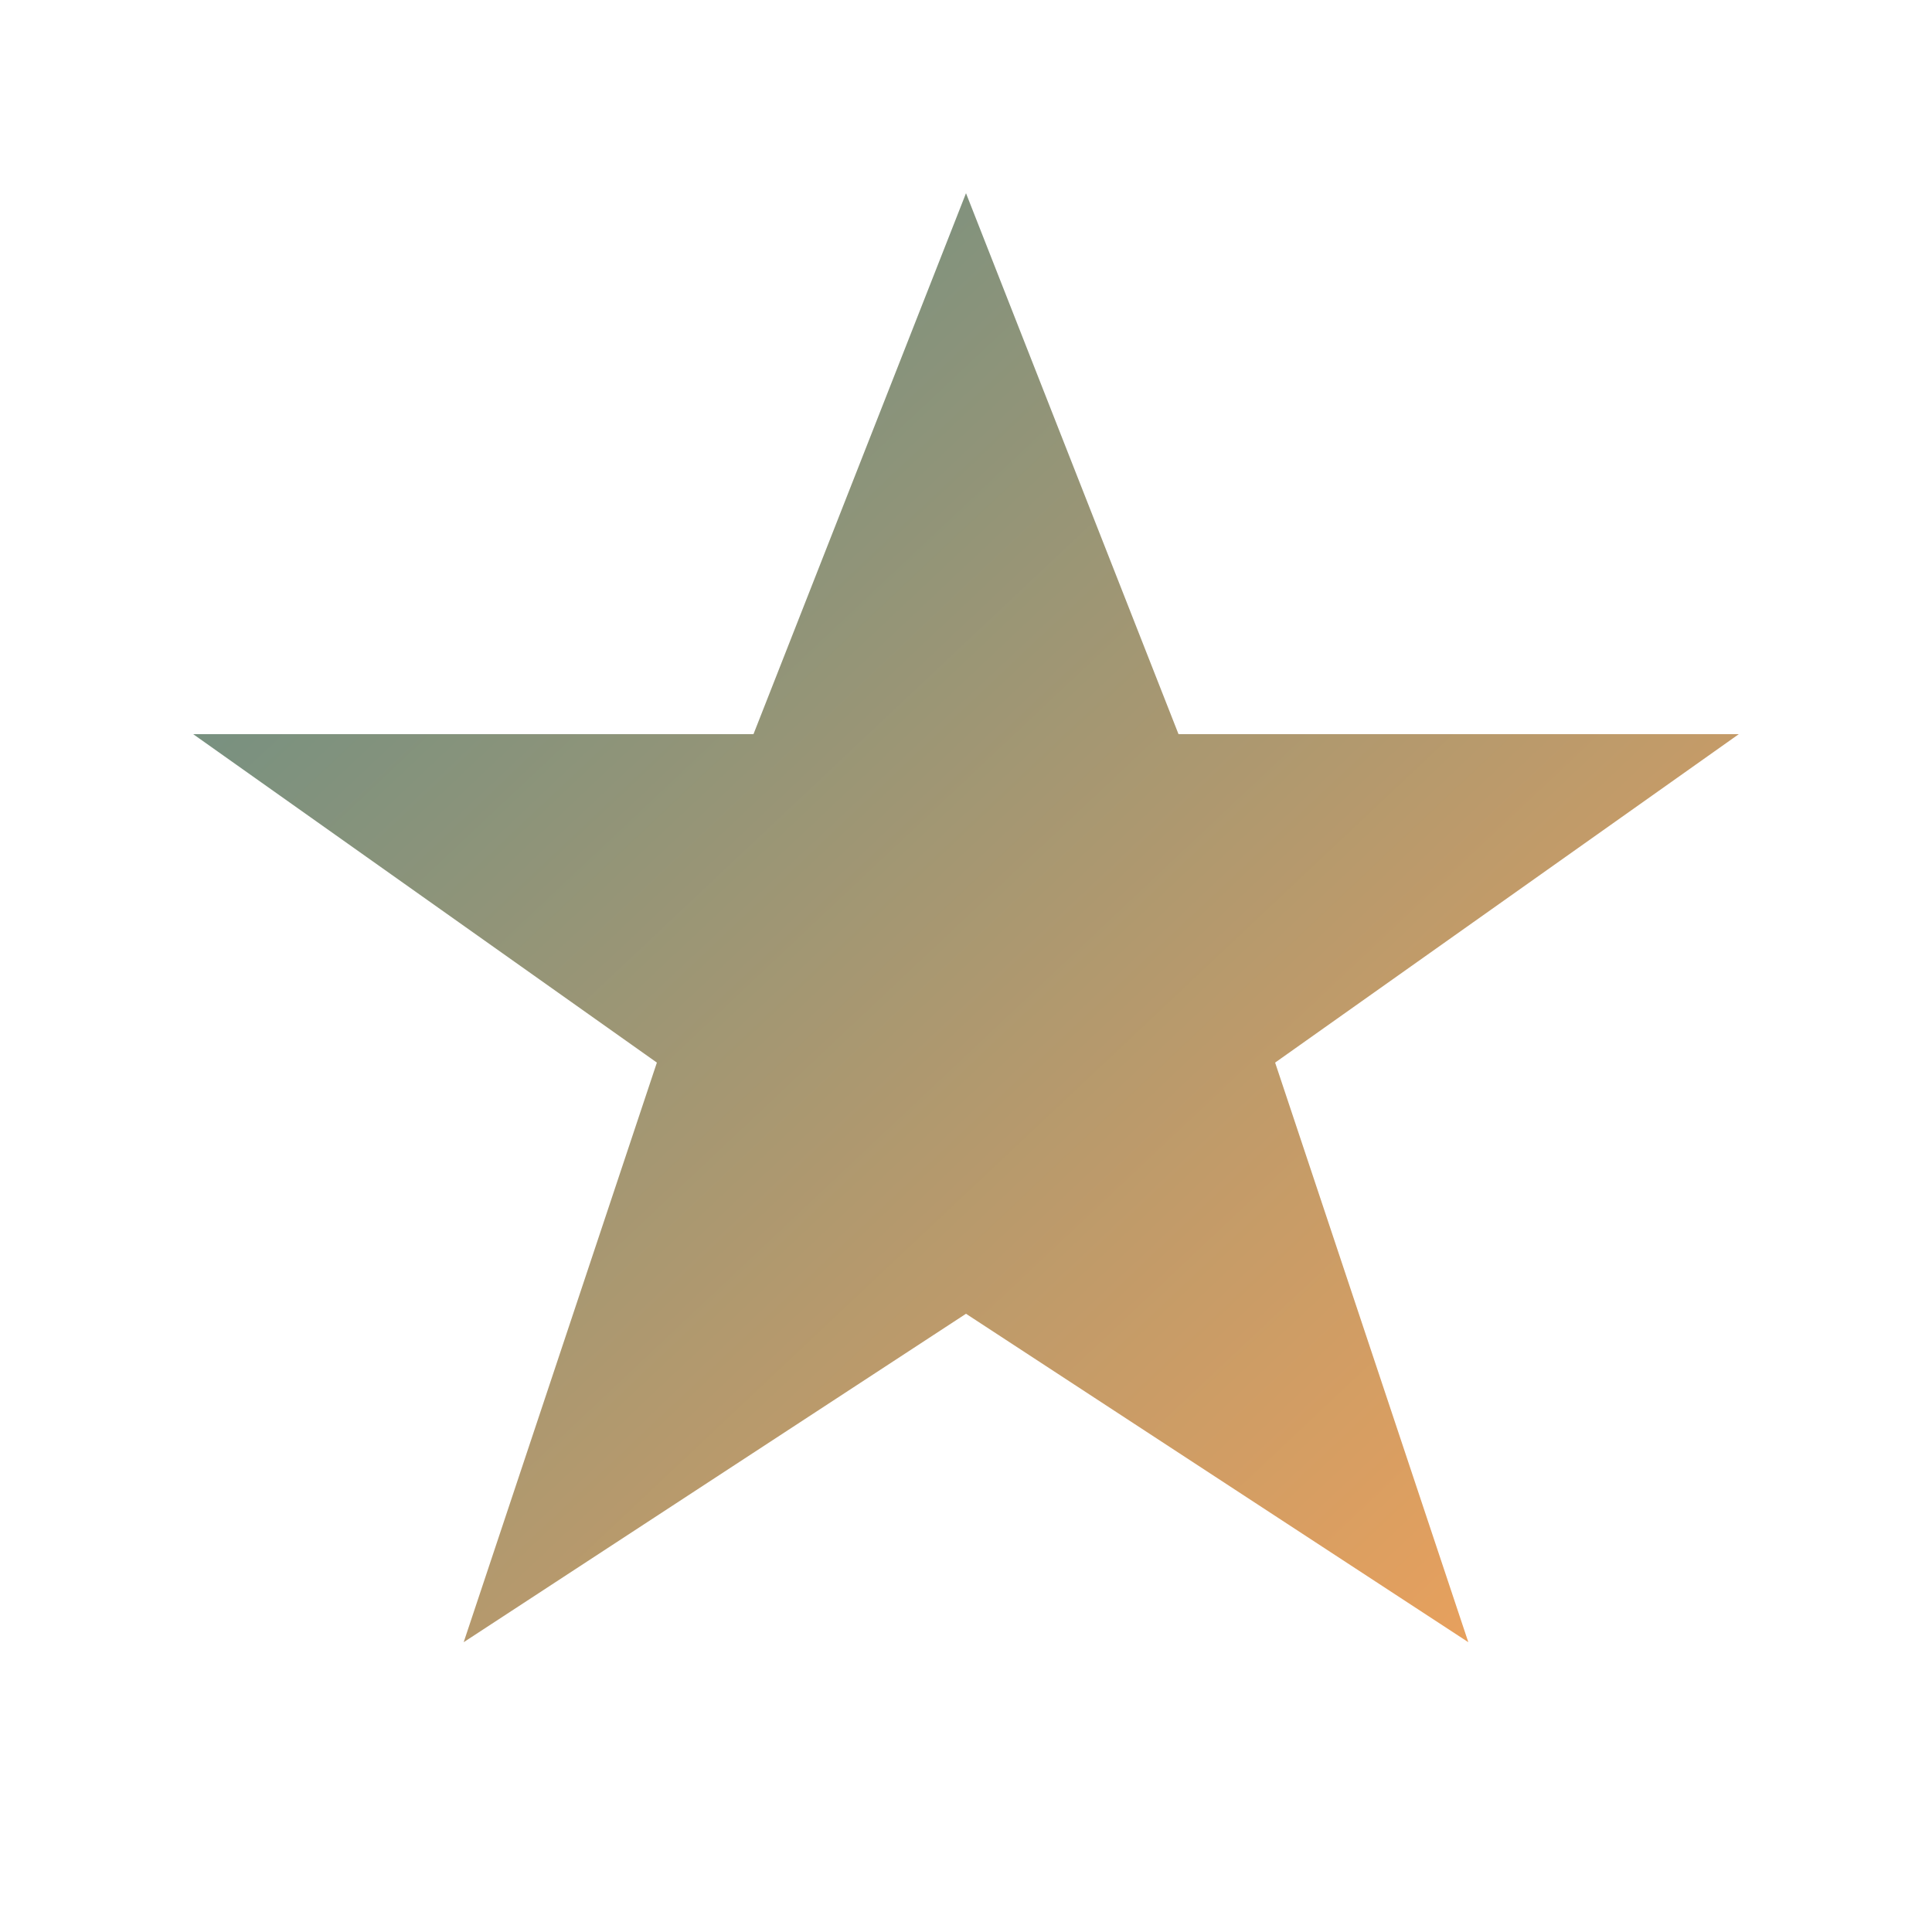 <svg xmlns="http://www.w3.org/2000/svg" viewBox="0 0 100 100" width="100" height="100">
  <defs>
    <linearGradient id="star-gradient" x1="0%" y1="0%" x2="100%" y2="100%">
      <stop offset="0%" style="stop-color:#5c8d89;stop-opacity:1" />
      <stop offset="100%" style="stop-color:#f4a259;stop-opacity:1" />
    </linearGradient>
  </defs>
  <g fill="url(#star-gradient)">
    <!-- Star -->
    <path d="M50 10 L61 38 L90 38 L66 55 L76 85 L50 68 L24 85 L34 55 L10 38 L39 38 Z" />
  </g>
</svg>